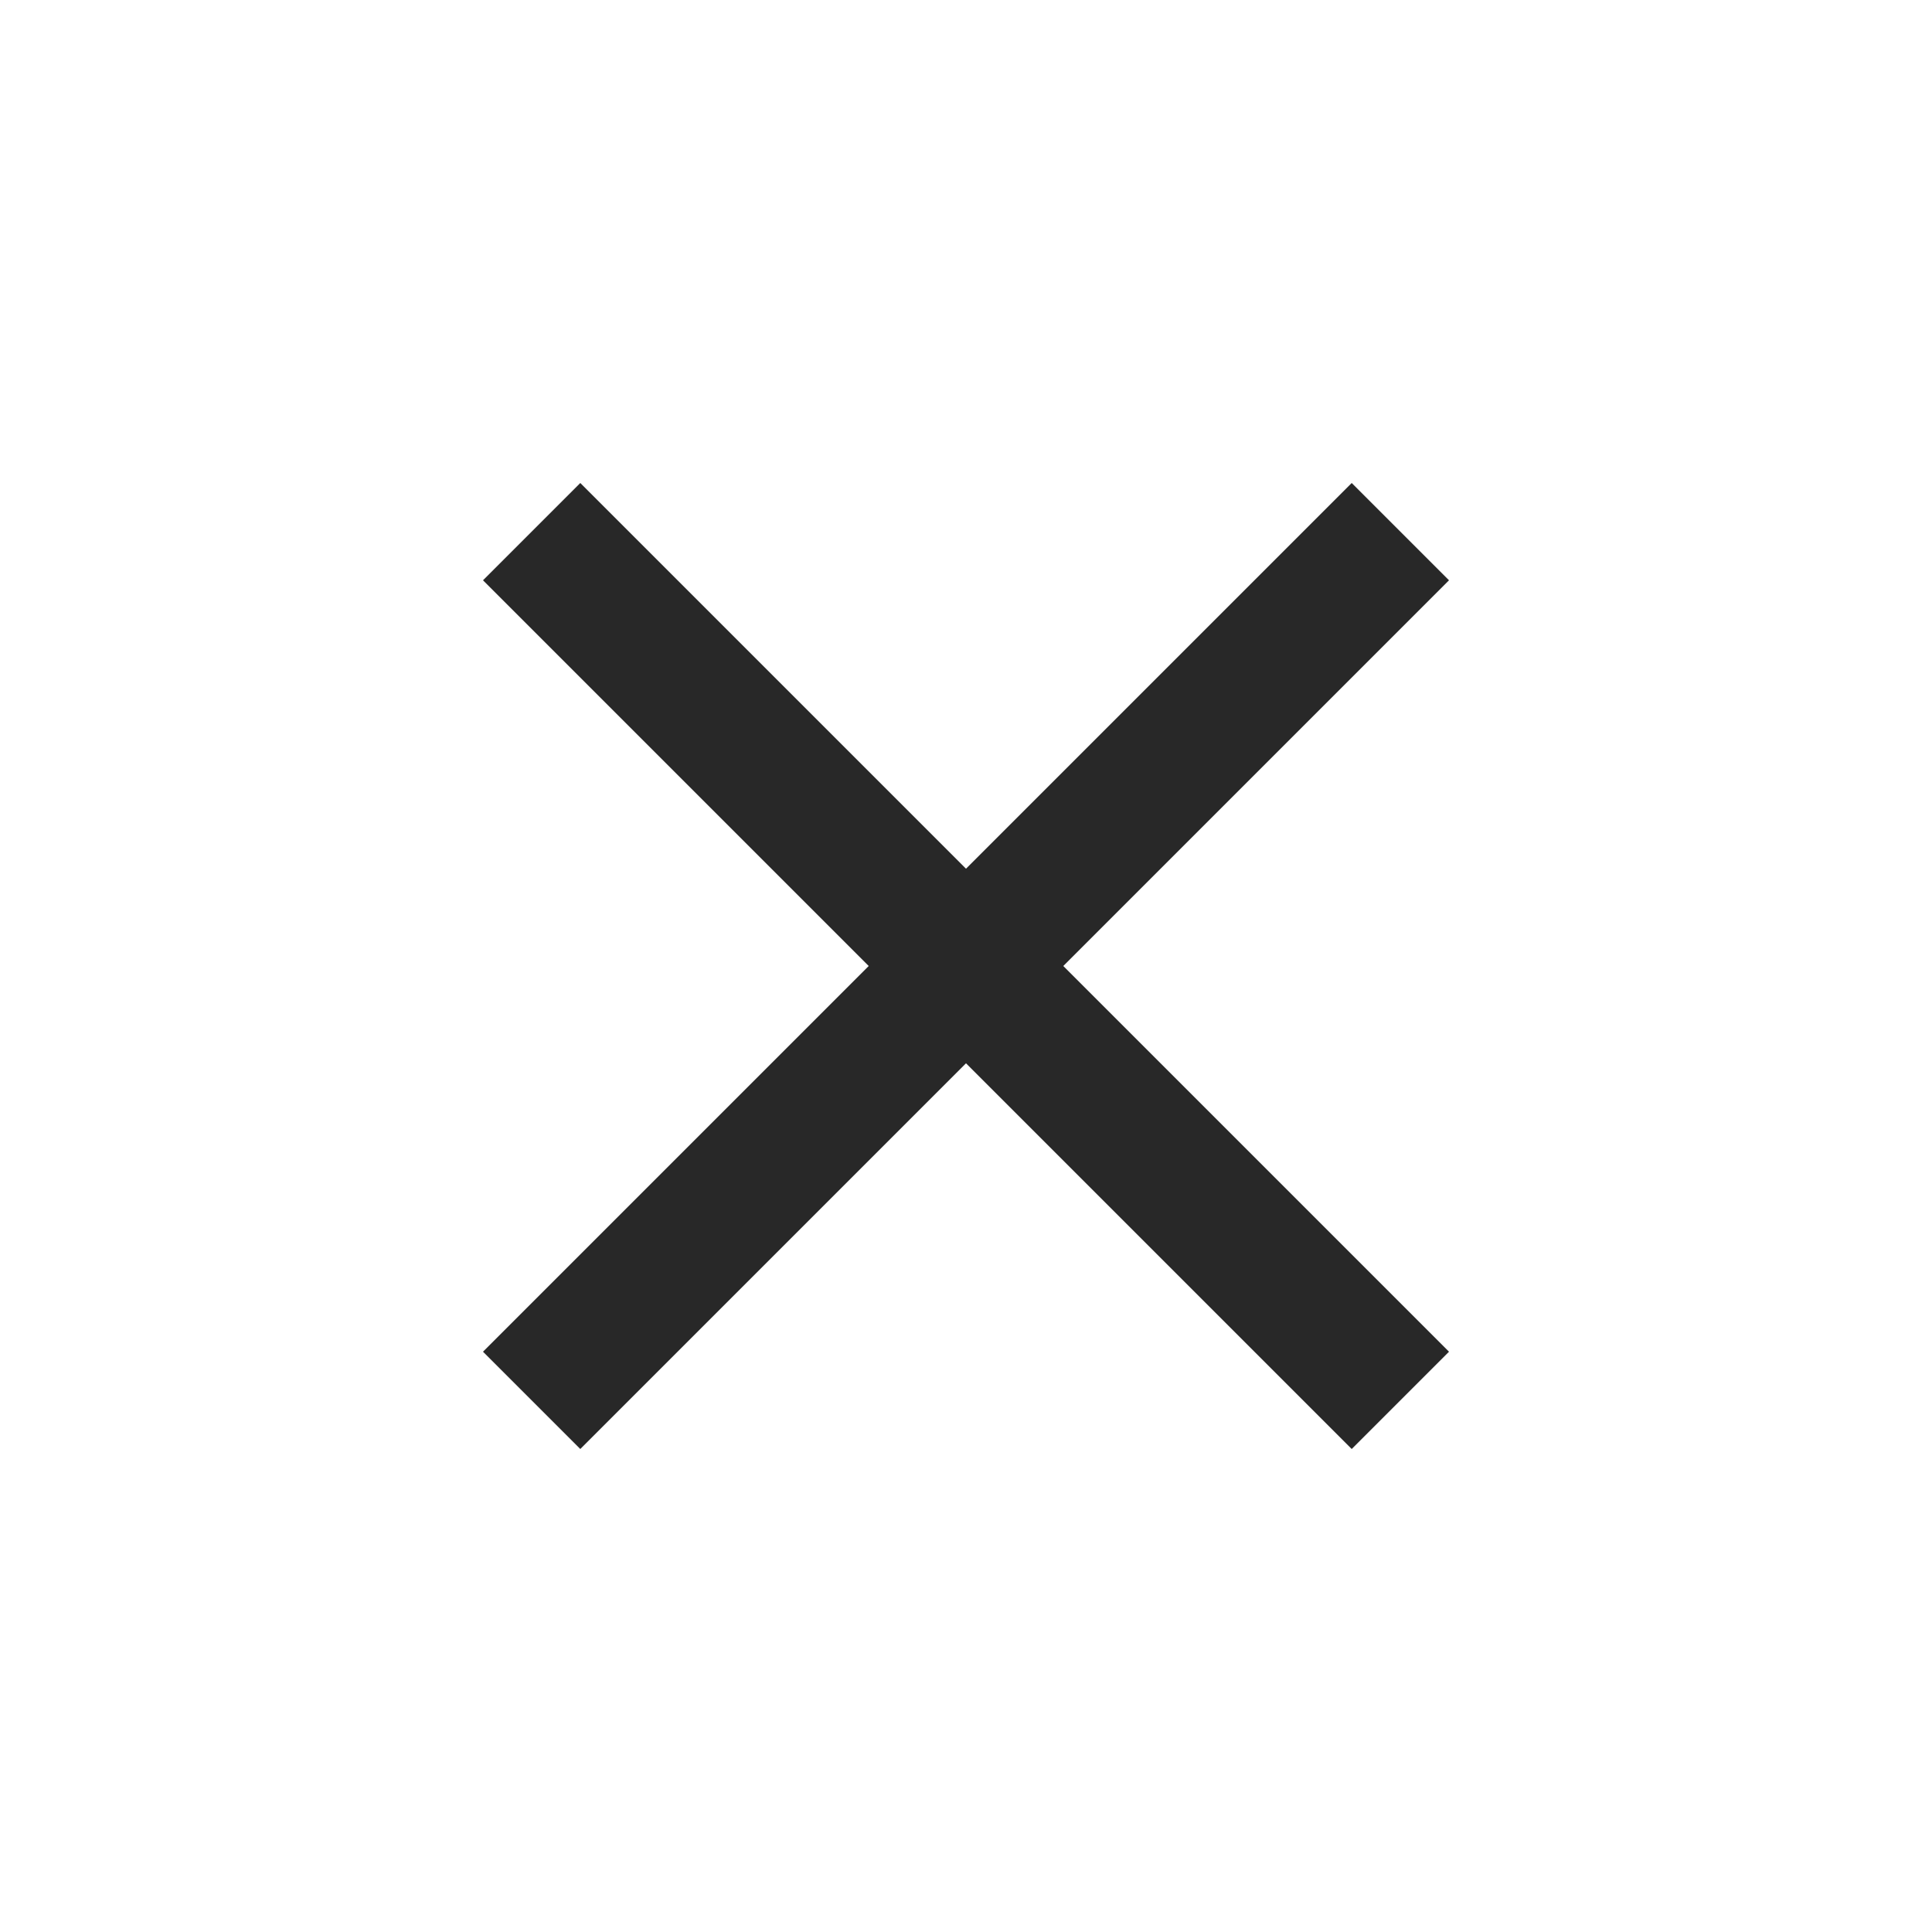 <svg width="28" height="28" viewBox="0 0 28 28" fill="none" xmlns="http://www.w3.org/2000/svg">
<path d="M21 8.41L19.59 7L14 12.59L8.41 7L7 8.41L12.59 14L7 19.59L8.41 21L14 15.41L19.59 21L21 19.59L15.41 14L21 8.41Z" fill="#282828"/>
</svg>

